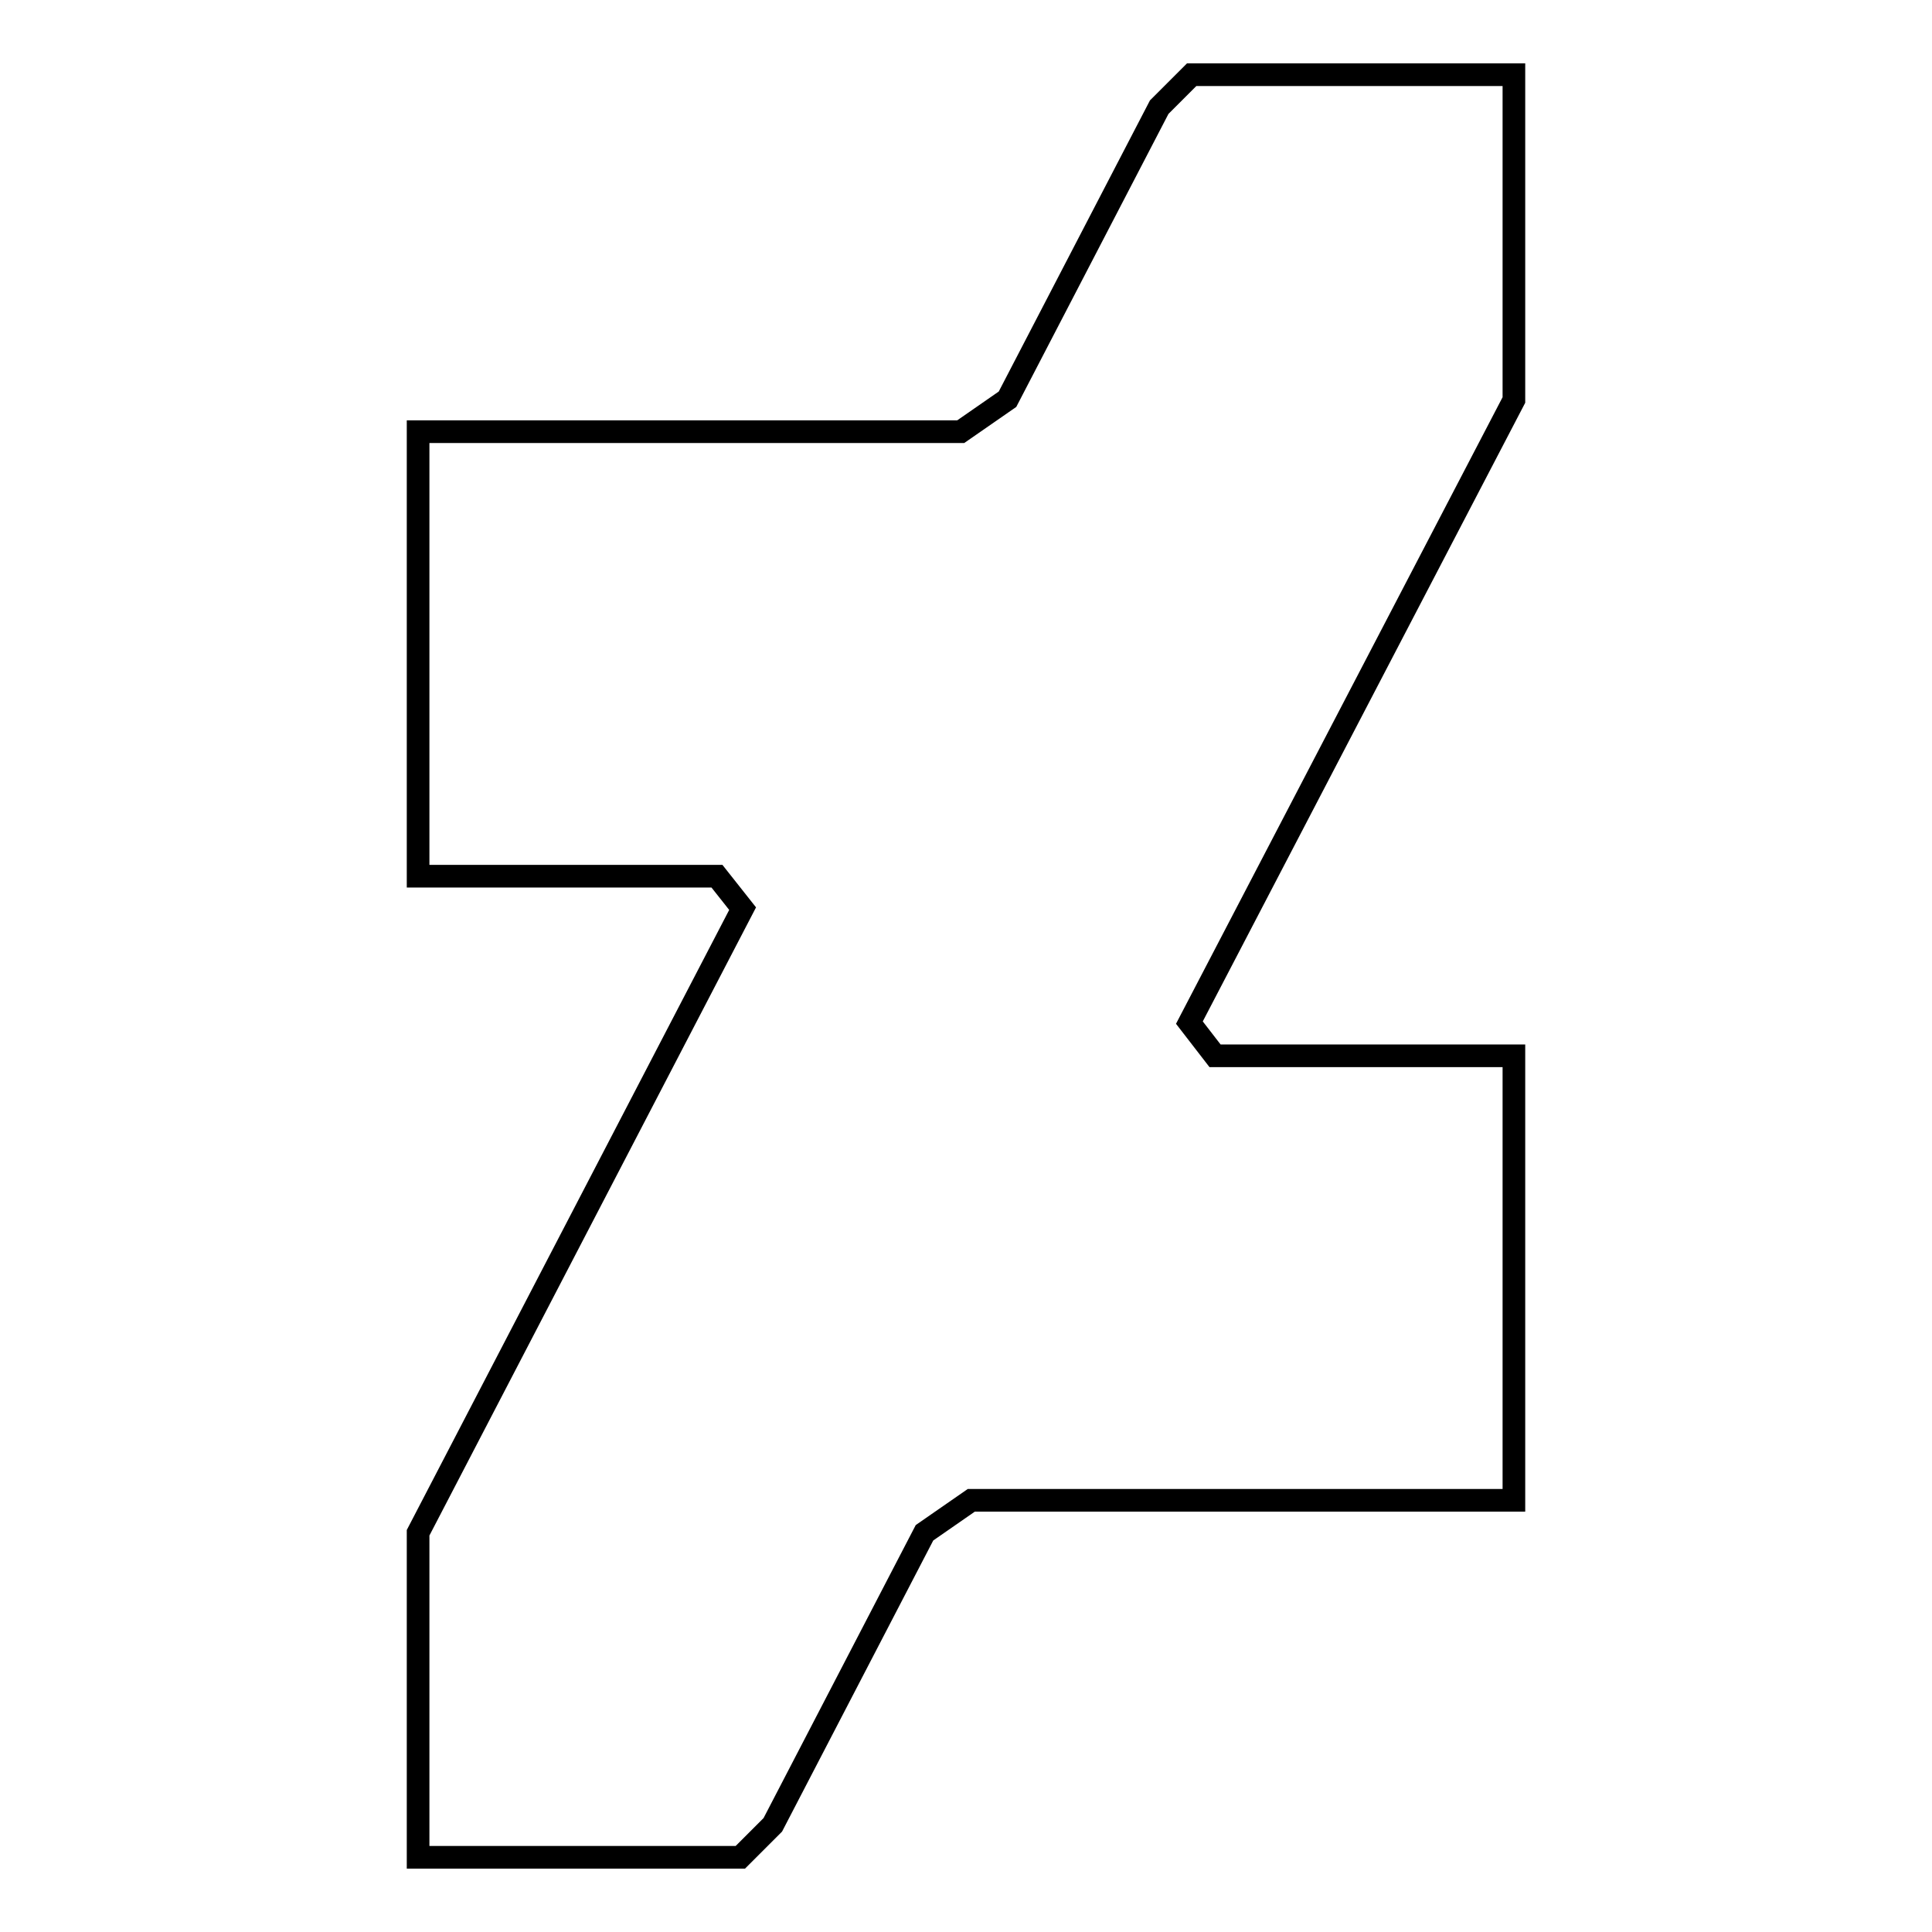 <?xml version="1.0" encoding="utf-8"?>
<!-- Svg Vector Icons : http://www.onlinewebfonts.com/icon -->
<!DOCTYPE svg PUBLIC "-//W3C//DTD SVG 1.1//EN" "http://www.w3.org/Graphics/SVG/1.1/DTD/svg11.dtd">
<svg version="1.1" xmlns="http://www.w3.org/2000/svg" xmlns:xlink="http://www.w3.org/1999/xlink" x="0px" y="0px" viewBox="0 0 256 256" enable-background="new 0 0 256 256" xml:space="preserve">
<g> <path stroke-width="3" fill-opacity="0" stroke="#000000"  d="M200.6,53l-43,82.5l3.4,4.4h39.6v58.9h-71.9l-6.2,4.3l-20.1,38.7l-4.3,4.3H55.4v-43l43-82.7l-3.4-4.3H55.4 V57.2h71.9l6.2-4.3l20.1-38.7l4.3-4.3h42.7V53L200.6,53z"/></g>
</svg>